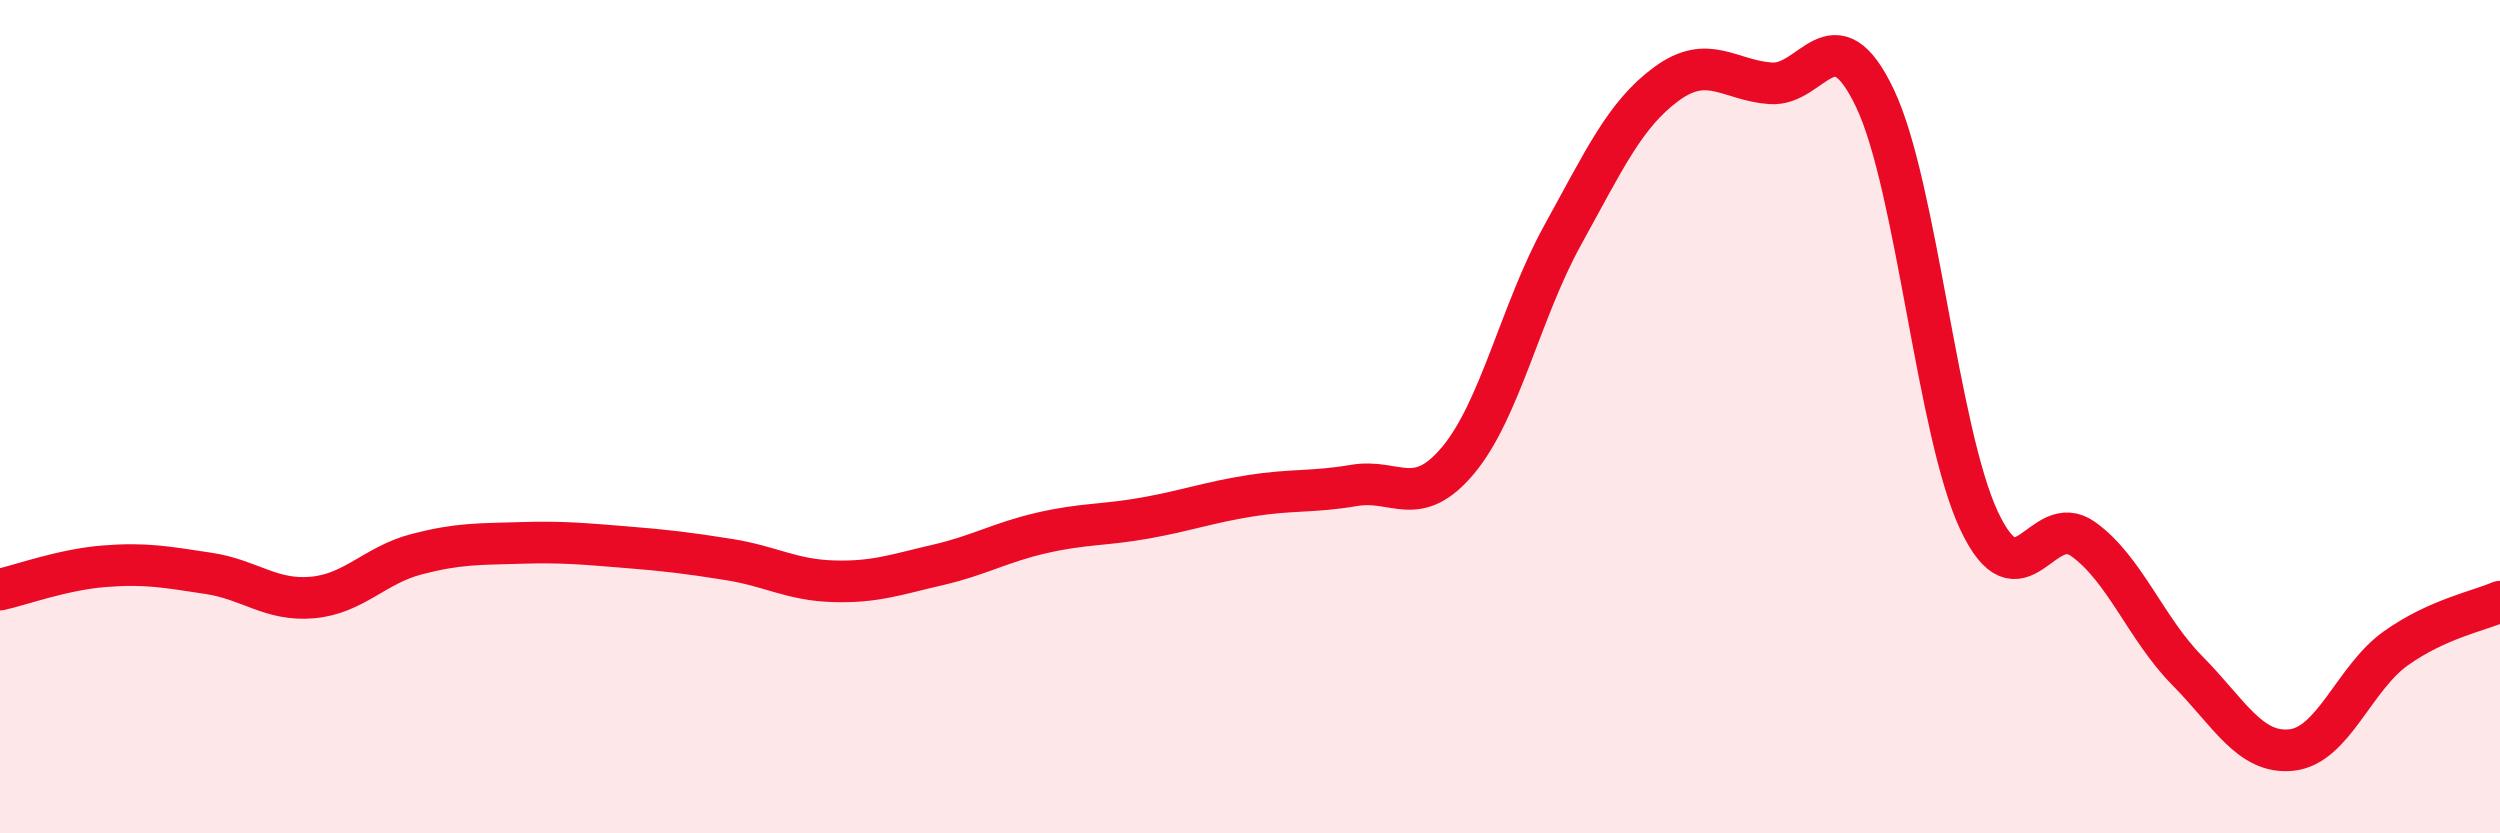 
    <svg width="60" height="20" viewBox="0 0 60 20" xmlns="http://www.w3.org/2000/svg">
      <path
        d="M 0,14.15 C 0.5,14.04 1.5,13.67 2.5,13.59 C 3.5,13.51 4,13.61 5,13.76 C 6,13.91 6.5,14.43 7.5,14.34 C 8.5,14.25 9,13.56 10,13.3 C 11,13.04 11.5,13.06 12.5,13.03 C 13.5,13 14,13.05 15,13.13 C 16,13.21 16.5,13.27 17.5,13.43 C 18.5,13.59 19,13.92 20,13.95 C 21,13.98 21.5,13.79 22.5,13.56 C 23.5,13.33 24,13.02 25,12.79 C 26,12.56 26.5,12.61 27.5,12.43 C 28.5,12.25 29,12.06 30,11.9 C 31,11.74 31.5,11.82 32.5,11.65 C 33.5,11.48 34,12.24 35,11.04 C 36,9.84 36.5,7.46 37.5,5.65 C 38.5,3.84 39,2.74 40,2.01 C 41,1.28 41.5,1.93 42.5,2 C 43.5,2.07 44,0.26 45,2.36 C 46,4.46 46.5,10.38 47.5,12.5 C 48.5,14.62 49,12.22 50,12.94 C 51,13.66 51.5,15.09 52.5,16.1 C 53.5,17.11 54,18.11 55,18 C 56,17.89 56.5,16.27 57.5,15.56 C 58.5,14.85 59.5,14.66 60,14.44L60 20L0 20Z"
        fill="#EB0A25"
        opacity="0.1"
        stroke-linecap="round"
        stroke-linejoin="round"
      />
      <path
        d="M 0,14.15 C 0.5,14.04 1.5,13.67 2.5,13.59 C 3.5,13.51 4,13.61 5,13.76 C 6,13.91 6.5,14.43 7.5,14.34 C 8.5,14.25 9,13.56 10,13.3 C 11,13.04 11.5,13.06 12.5,13.03 C 13.5,13 14,13.05 15,13.13 C 16,13.21 16.5,13.27 17.5,13.43 C 18.5,13.59 19,13.92 20,13.95 C 21,13.98 21.5,13.79 22.5,13.56 C 23.5,13.33 24,13.02 25,12.79 C 26,12.56 26.5,12.61 27.5,12.43 C 28.5,12.25 29,12.06 30,11.9 C 31,11.74 31.5,11.82 32.5,11.65 C 33.5,11.48 34,12.24 35,11.04 C 36,9.84 36.5,7.46 37.5,5.65 C 38.5,3.84 39,2.74 40,2.01 C 41,1.28 41.5,1.93 42.5,2 C 43.5,2.07 44,0.26 45,2.36 C 46,4.46 46.5,10.38 47.5,12.5 C 48.5,14.62 49,12.22 50,12.94 C 51,13.66 51.5,15.09 52.5,16.1 C 53.5,17.11 54,18.11 55,18 C 56,17.89 56.5,16.27 57.5,15.56 C 58.5,14.85 59.5,14.66 60,14.44"
        stroke="#EB0A25"
        stroke-width="1"
        fill="none"
        stroke-linecap="round"
        stroke-linejoin="round"
      />
    </svg>
  